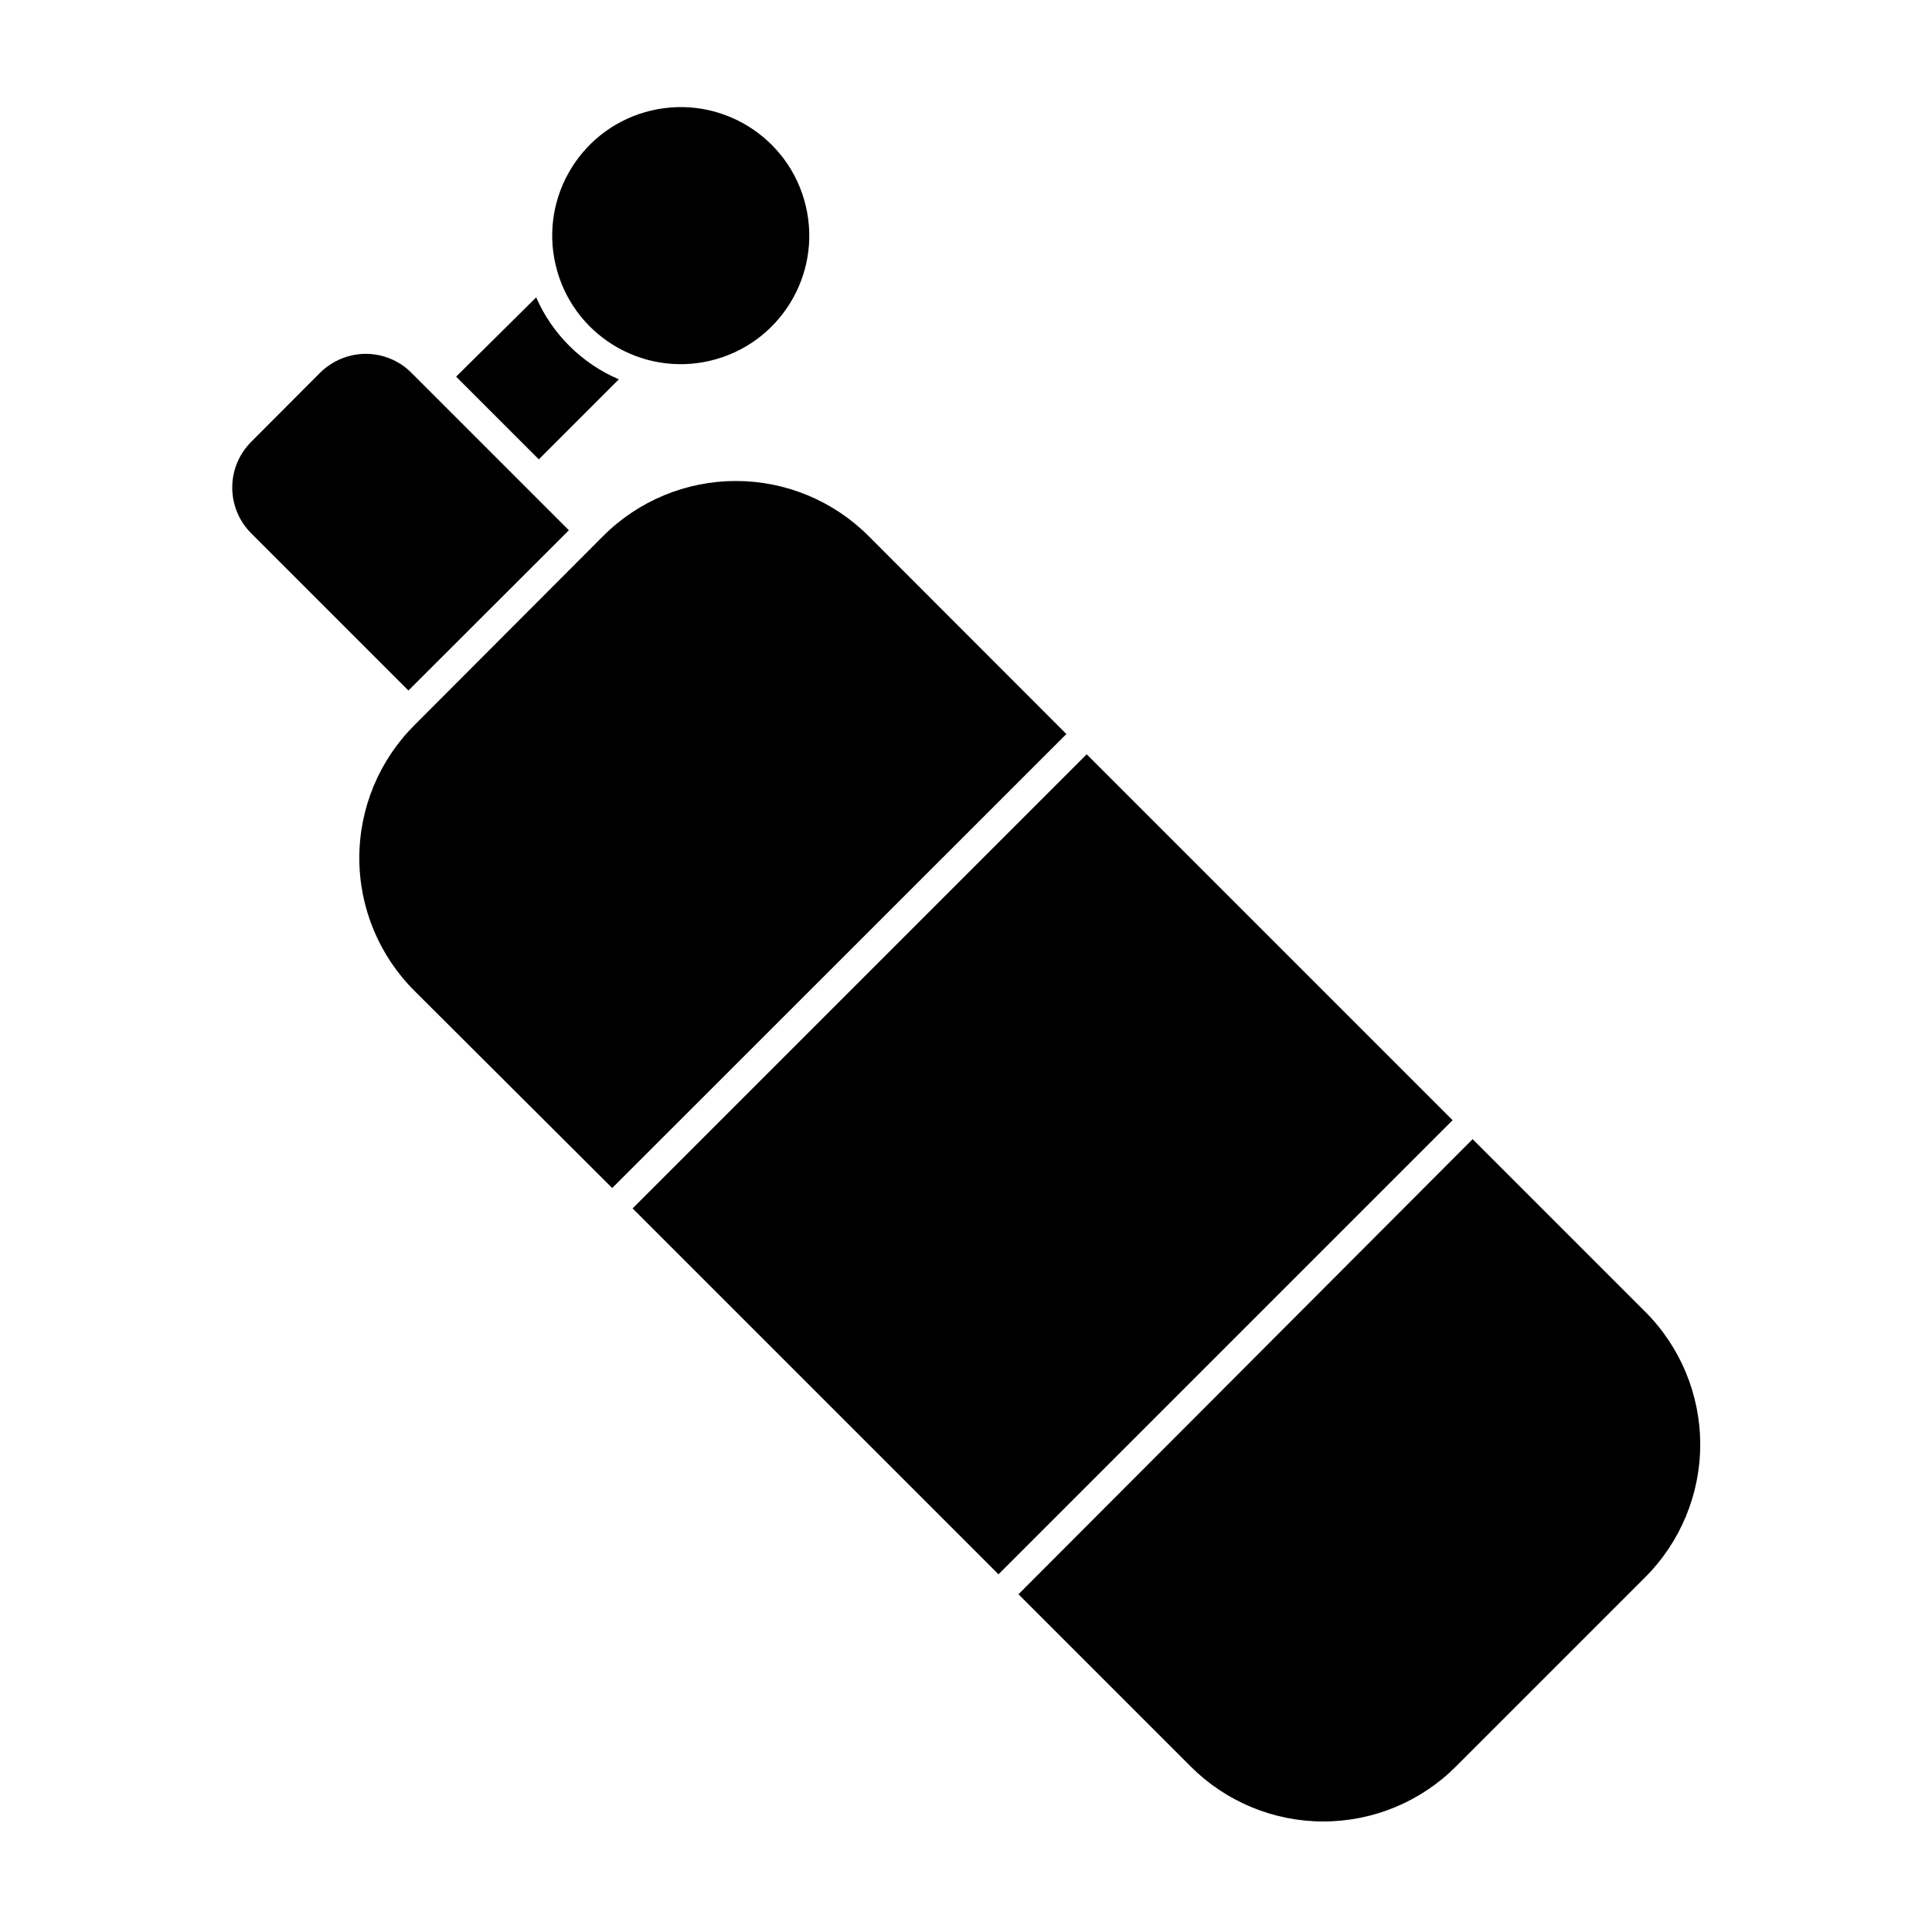 <?xml version="1.0" encoding="UTF-8"?>
<!-- Uploaded to: SVG Repo, www.svgrepo.com, Generator: SVG Repo Mixer Tools -->
<svg fill="#000000" width="800px" height="800px" version="1.1" viewBox="144 144 512 512" xmlns="http://www.w3.org/2000/svg">
 <g>
  <path d="m286.09 222.81-21.211 21.008 21.914 21.914 21.211-21.211 0.004 0.004c-9.805-4.184-17.641-11.949-21.918-21.715z"/>
  <path d="m210.57 285.33 41.664 41.664 42.523-42.473-41.715-41.715c-3.203-3.219-7.555-5.031-12.094-5.035-4.551 0.012-8.914 1.824-12.141 5.035l-18.238 18.289c-3.215 3.215-5.023 7.57-5.023 12.117s1.809 8.902 5.023 12.117z"/>
  <path d="m579.91 562.07c9.387-9.336 14.668-22.027 14.668-35.266 0-13.242-5.281-25.934-14.668-35.27l-45.645-45.645-120.36 120.61 45.645 45.645c9.32 9.324 21.961 14.566 35.145 14.566 13.18 0 25.82-5.242 35.141-14.566z"/>
  <path d="m306.24 458.84 120.36-120.31-52.449-52.5c-9.316-9.324-21.957-14.562-35.141-14.562-13.18 0-25.824 5.238-35.141 14.562l-49.977 50.082c-9.391 9.332-14.672 22.023-14.672 35.266 0 13.238 5.281 25.934 14.672 35.266z"/>
  <path d="m357.55 198.62c4.32 18.309-7.019 36.648-25.324 40.973-18.309 4.32-36.648-7.019-40.969-25.324-4.324-18.309 7.016-36.652 25.32-40.973 18.309-4.32 36.652 7.019 40.973 25.324"/>
  <path d="m311.64 464.24 120.34-120.34 96.969 96.969-120.34 120.34z"/>
 </g>
</svg>